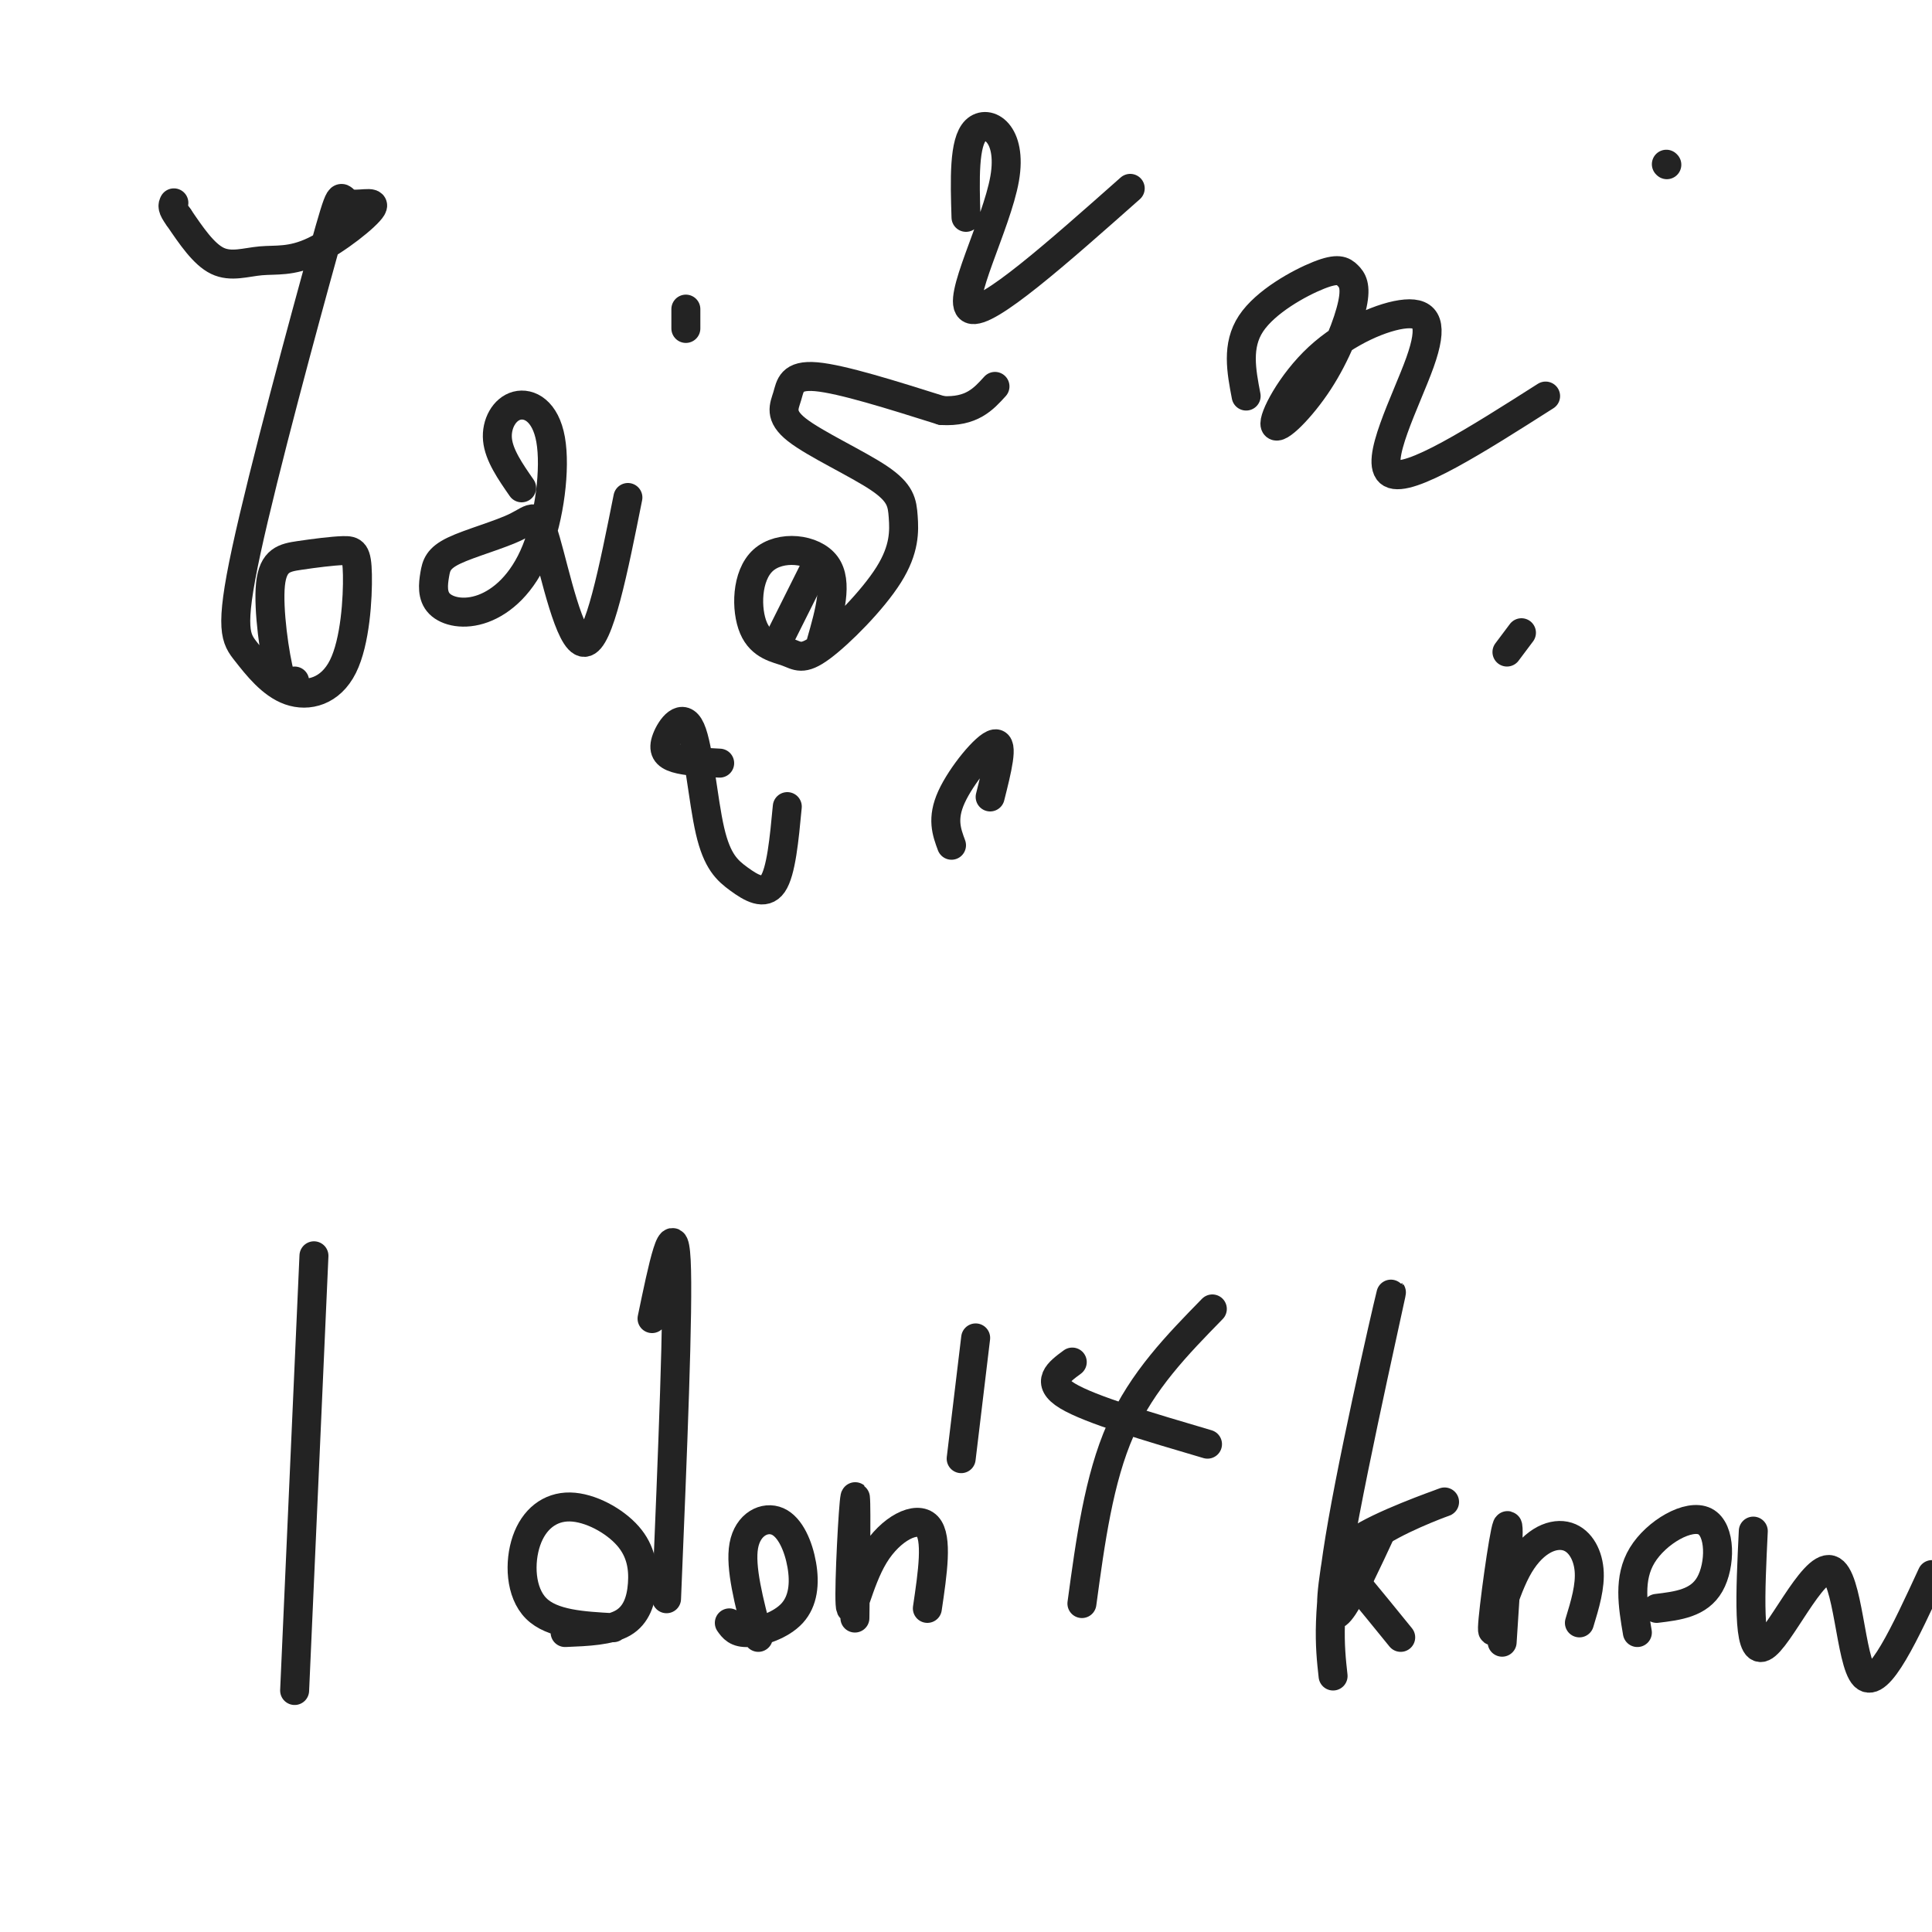 <svg viewBox='0 0 400 400' version='1.1' xmlns='http://www.w3.org/2000/svg' xmlns:xlink='http://www.w3.org/1999/xlink'><g fill='none' stroke='#232323' stroke-width='6' stroke-linecap='round' stroke-linejoin='round'><path d='M61,141c-0.926,1.556 -1.851,3.112 -3,-1c-1.149,-4.112 -2.520,-13.892 -2,-19c0.520,-5.108 2.933,-5.544 6,-6c3.067,-0.456 6.789,-0.932 9,-1c2.211,-0.068 2.910,0.271 3,5c0.090,4.729 -0.430,13.846 -3,19c-2.570,5.154 -7.190,6.343 -11,5c-3.810,-1.343 -6.810,-5.220 -9,-8c-2.190,-2.780 -3.569,-4.464 0,-21c3.569,-16.536 12.086,-47.925 16,-62c3.914,-14.075 3.225,-10.837 5,-10c1.775,0.837 6.014,-0.729 5,1c-1.014,1.729 -7.282,6.752 -12,9c-4.718,2.248 -7.886,1.721 -11,2c-3.114,0.279 -6.176,1.366 -9,0c-2.824,-1.366 -5.412,-5.183 -8,-9'/><path d='M37,45c-1.500,-2.000 -1.250,-2.500 -1,-3'/><path d='M108,101c-2.348,-3.382 -4.697,-6.765 -5,-10c-0.303,-3.235 1.438,-6.323 4,-7c2.562,-0.677 5.943,1.058 7,7c1.057,5.942 -0.211,16.093 -3,23c-2.789,6.907 -7.099,10.572 -11,12c-3.901,1.428 -7.394,0.620 -9,-1c-1.606,-1.620 -1.325,-4.051 -1,-6c0.325,-1.949 0.695,-3.417 4,-5c3.305,-1.583 9.546,-3.280 13,-5c3.454,-1.720 4.122,-3.463 6,3c1.878,6.463 4.965,21.132 8,21c3.035,-0.132 6.017,-15.066 9,-30'/><path d='M142,68c0.000,0.000 0.000,-4.000 0,-4'/><path d='M162,131c0.000,0.000 7.000,-14.000 7,-14'/><path d='M170,133c1.785,-6.260 3.570,-12.520 1,-16c-2.570,-3.480 -9.494,-4.180 -13,-1c-3.506,3.180 -3.594,10.239 -2,14c1.594,3.761 4.870,4.223 7,5c2.130,0.777 3.115,1.868 7,-1c3.885,-2.868 10.669,-9.696 14,-15c3.331,-5.304 3.207,-9.084 3,-12c-0.207,-2.916 -0.497,-4.969 -5,-8c-4.503,-3.031 -13.217,-7.039 -17,-10c-3.783,-2.961 -2.634,-4.874 -2,-7c0.634,-2.126 0.753,-4.465 6,-4c5.247,0.465 15.624,3.732 26,7'/><path d='M195,85c6.167,0.333 8.583,-2.333 11,-5'/><path d='M149,158c-3.449,-0.182 -6.898,-0.363 -9,-1c-2.102,-0.637 -2.859,-1.728 -2,-4c0.859,-2.272 3.332,-5.725 5,-2c1.668,3.725 2.529,14.627 4,21c1.471,6.373 3.550,8.216 6,10c2.450,1.784 5.271,3.510 7,1c1.729,-2.510 2.364,-9.255 3,-16'/><path d='M200,45c-0.238,-7.786 -0.476,-15.571 2,-18c2.476,-2.429 7.667,0.500 6,10c-1.667,9.500 -10.190,25.571 -7,27c3.190,1.429 18.095,-11.786 33,-25'/><path d='M61,350c0.000,0.000 4.000,-90.000 4,-90'/><path d='M127,337c-6.353,-0.349 -12.706,-0.698 -16,-4c-3.294,-3.302 -3.530,-9.558 -2,-14c1.530,-4.442 4.824,-7.072 9,-7c4.176,0.072 9.233,2.844 12,6c2.767,3.156 3.245,6.696 3,10c-0.245,3.304 -1.213,6.373 -4,8c-2.787,1.627 -7.394,1.814 -12,2'/><path d='M138,331c1.250,-30.167 2.500,-60.333 2,-70c-0.500,-9.667 -2.750,1.167 -5,12'/><path d='M157,339c-1.910,-7.263 -3.821,-14.526 -3,-19c0.821,-4.474 4.372,-6.160 7,-5c2.628,1.160 4.333,5.167 5,9c0.667,3.833 0.295,7.494 -2,10c-2.295,2.506 -6.513,3.859 -9,4c-2.487,0.141 -3.244,-0.929 -4,-2'/><path d='M177,335c0.177,-13.285 0.354,-26.571 0,-25c-0.354,1.571 -1.239,17.998 -1,22c0.239,4.002 1.603,-4.423 5,-10c3.397,-5.577 8.828,-8.308 11,-6c2.172,2.308 1.086,9.654 0,17'/><path d='M199,302c0.000,0.000 3.000,-25.000 3,-25'/><path d='M224,332c1.750,-12.917 3.500,-25.833 8,-36c4.500,-10.167 11.750,-17.583 19,-25'/><path d='M222,282c-2.833,2.083 -5.667,4.167 -1,7c4.667,2.833 16.833,6.417 29,10'/><path d='M276,347c-0.702,-6.357 -1.405,-12.714 2,-32c3.405,-19.286 10.917,-51.500 10,-47c-0.917,4.500 -10.262,45.714 -12,60c-1.738,14.286 4.131,1.643 10,-11'/><path d='M286,317c5.553,-3.437 14.437,-6.530 13,-6c-1.437,0.530 -13.195,4.681 -18,8c-4.805,3.319 -2.659,5.805 0,9c2.659,3.195 5.829,7.097 9,11'/><path d='M311,340c0.844,-12.819 1.689,-25.638 1,-24c-0.689,1.638 -2.911,17.732 -3,21c-0.089,3.268 1.956,-6.289 5,-12c3.044,-5.711 7.089,-7.576 10,-7c2.911,0.576 4.689,3.593 5,7c0.311,3.407 -0.844,7.203 -2,11'/><path d='M339,338c-0.952,-5.613 -1.905,-11.226 1,-16c2.905,-4.774 9.667,-8.708 13,-7c3.333,1.708 3.238,9.060 1,13c-2.238,3.940 -6.619,4.470 -11,5'/><path d='M363,317c-0.613,12.732 -1.226,25.464 2,24c3.226,-1.464 10.292,-17.125 14,-16c3.708,1.125 4.060,19.036 7,22c2.940,2.964 8.470,-9.018 14,-21'/><path d='M258,82c-0.998,-5.228 -1.996,-10.456 1,-15c2.996,-4.544 9.987,-8.402 14,-10c4.013,-1.598 5.048,-0.934 6,0c0.952,0.934 1.822,2.137 1,6c-0.822,3.863 -3.336,10.385 -7,16c-3.664,5.615 -8.478,10.322 -9,9c-0.522,-1.322 3.247,-8.675 9,-14c5.753,-5.325 13.491,-8.623 18,-9c4.509,-0.377 5.791,2.168 3,10c-2.791,7.832 -9.655,20.952 -6,23c3.655,2.048 17.827,-6.976 32,-16'/><path d='M315,131c0.000,0.000 -3.000,4.000 -3,4'/><path d='M197,175c-1.022,-2.756 -2.044,-5.511 0,-10c2.044,-4.489 7.156,-10.711 9,-11c1.844,-0.289 0.422,5.356 -1,11'/><path d='M345,34c0.000,0.000 0.100,0.100 0.1,0.1'/></g>
</svg>